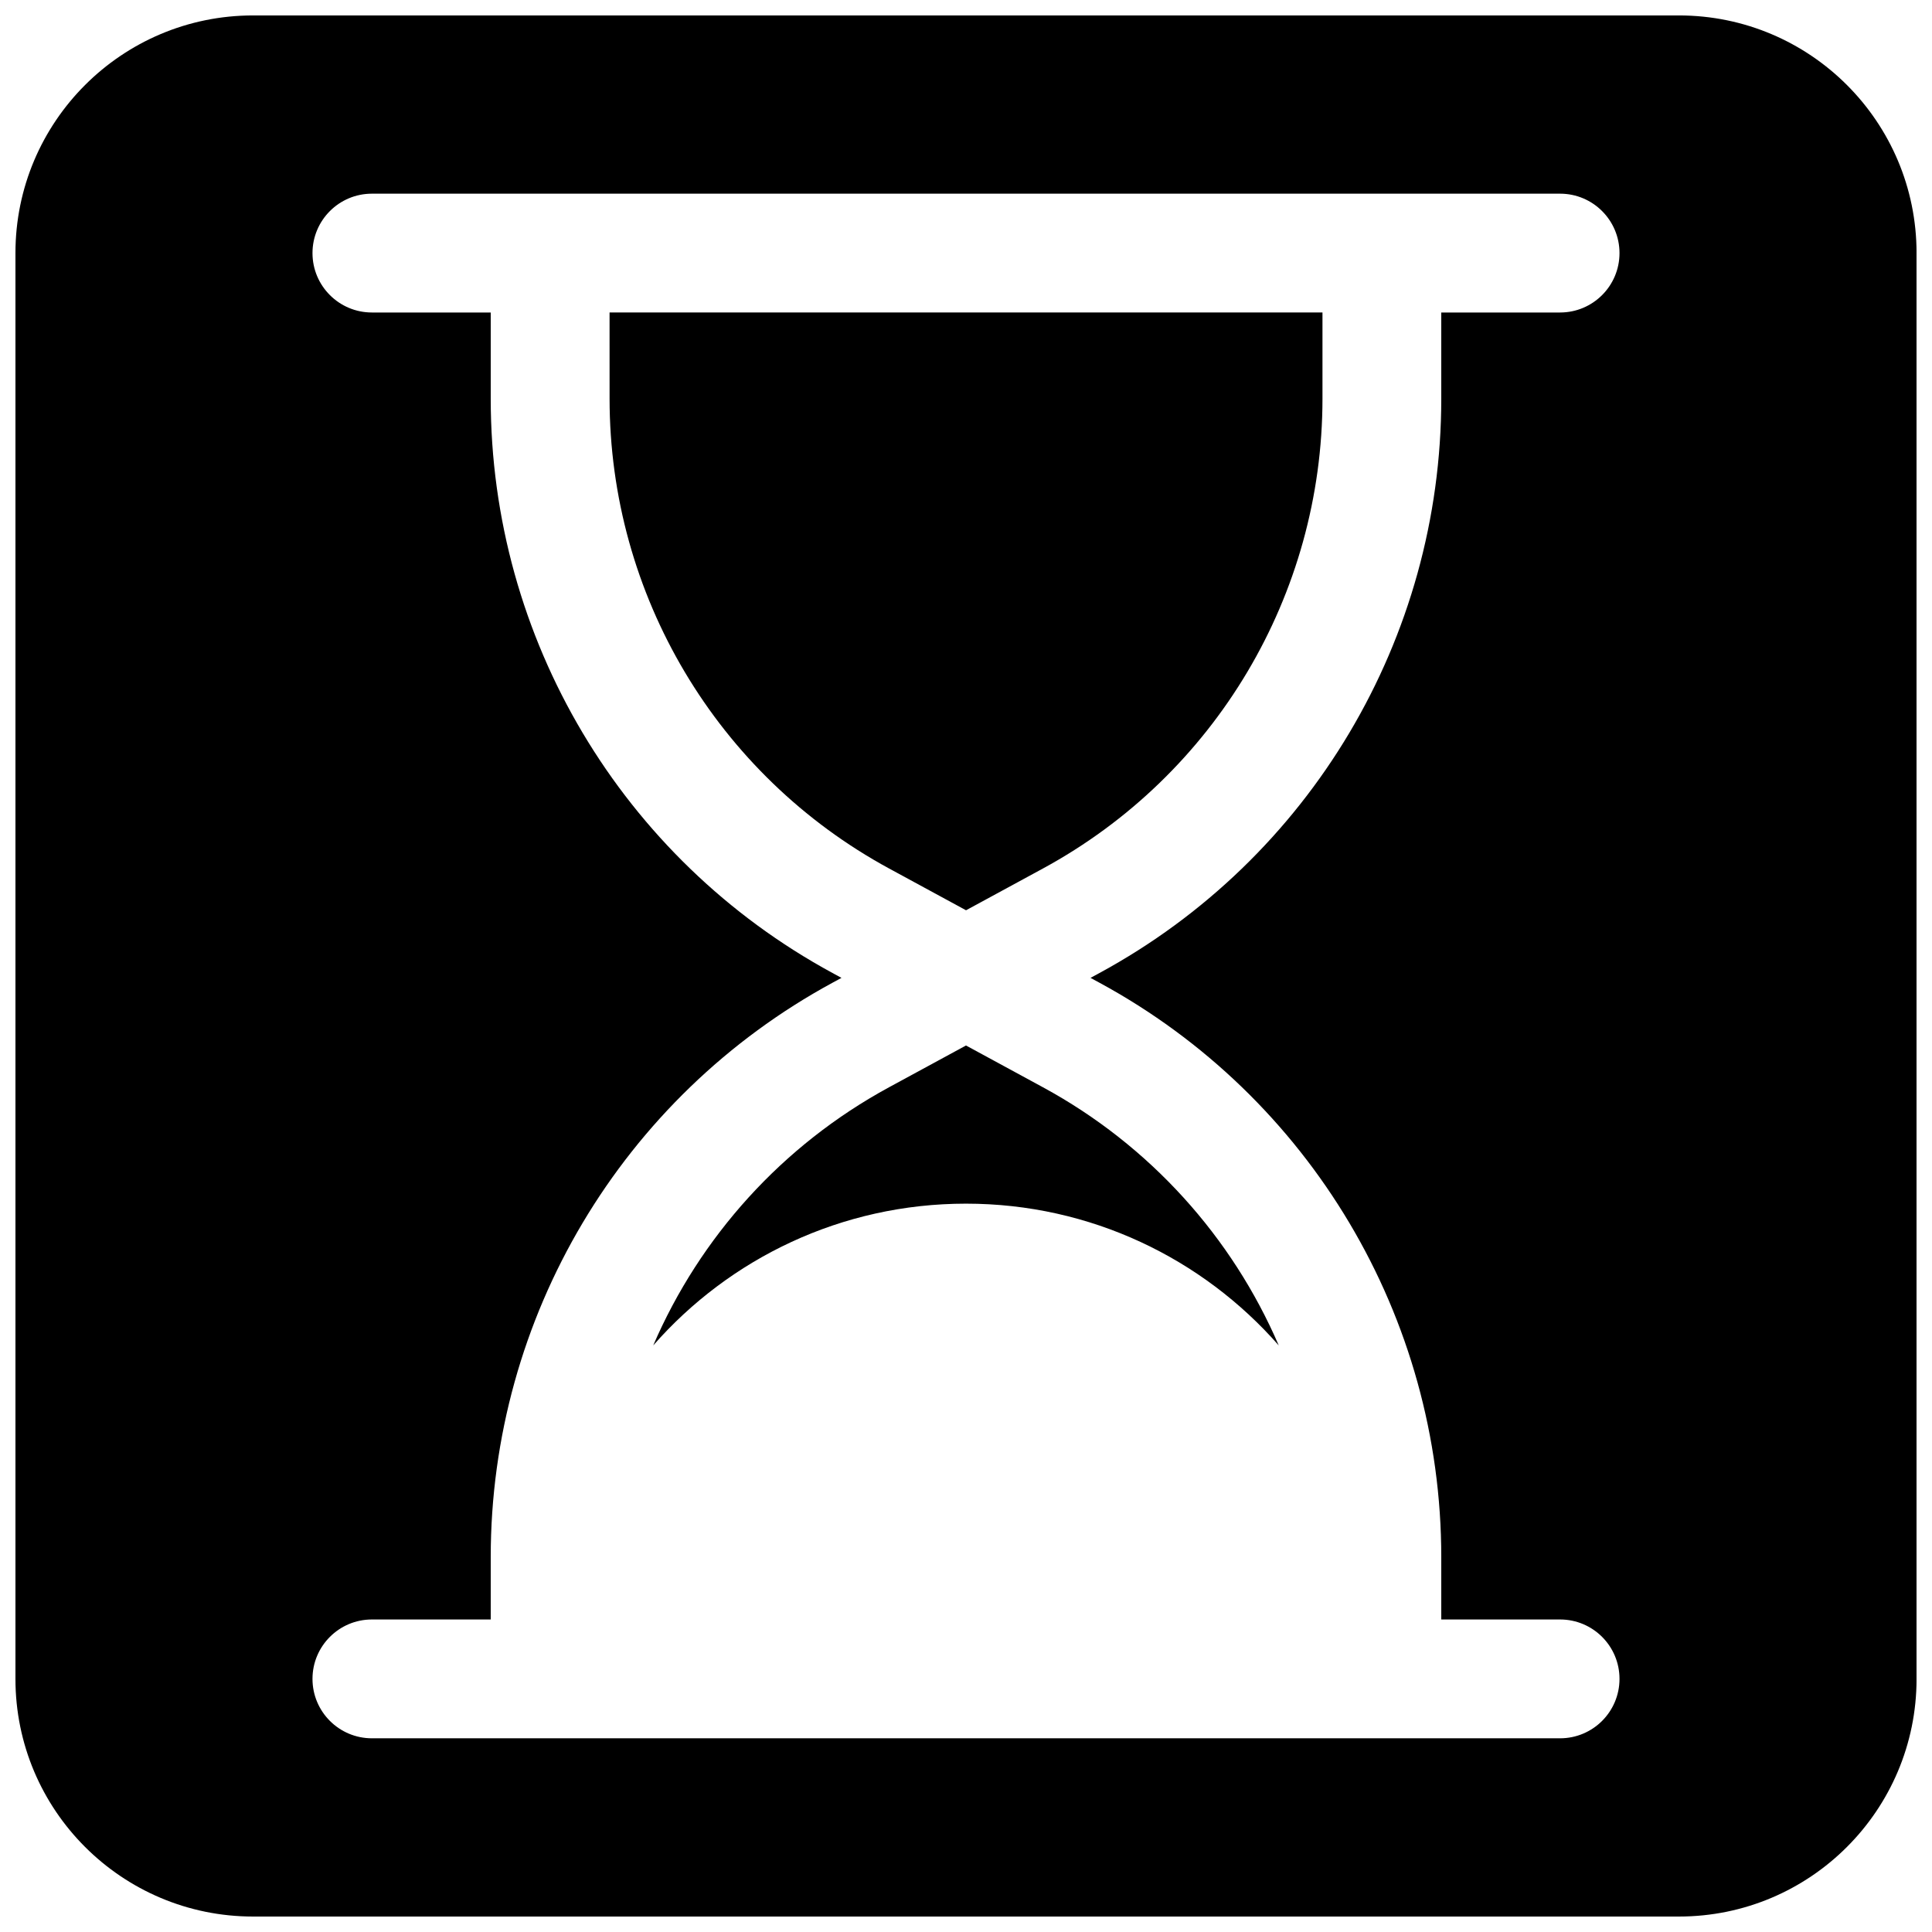 <?xml version="1.0" encoding="UTF-8"?>
<!-- Uploaded to: ICON Repo, www.svgrepo.com, Generator: ICON Repo Mixer Tools -->
<svg width="800px" height="800px" version="1.1" viewBox="144 144 512 512" xmlns="http://www.w3.org/2000/svg">
 <defs>
  <clipPath id="a">
   <path d="m148.09 148.09h503.81v503.81h-503.81z"/>
  </clipPath>
 </defs>
 <path d="m305.54 226.81h188.93v22.832c0 51.953-28.434 99.742-74.094 124.53l-20.367 11.059-20.371-11.059c-45.66-24.789-74.094-72.578-74.094-124.53z"/>
 <path d="m317.11 500.55c20.199-23.031 49.844-37.57 82.887-37.57 33.039 0 62.684 14.539 82.883 37.57-12.371-28.688-34.109-53.008-62.516-68.426l-20.367-11.059-20.371 11.059c-28.402 15.418-50.141 39.738-62.516 68.426z"/>
 <g clip-path="url(#a)">
  <path d="m211.07 148.09c-34.781 0-62.977 28.195-62.977 62.977v377.86c0 34.781 28.195 62.977 62.977 62.977h377.86c34.781 0 62.977-28.195 62.977-62.977v-377.86c0-34.781-28.195-62.977-62.977-62.977zm62.977 425.09h-31.488c-8.695 0-15.746 7.047-15.746 15.742 0 8.695 7.051 15.746 15.746 15.746h314.88c8.695 0 15.746-7.051 15.746-15.746 0-8.695-7.051-15.742-15.746-15.742h-31.488v-16.535c0-63.5-34.75-121.91-90.559-152.2l-2.394-1.297 2.394-1.301c55.809-30.297 90.559-88.703 90.559-152.2v-22.832h31.488c8.695 0 15.746-7.047 15.746-15.742 0-8.695-7.051-15.746-15.746-15.746h-314.88c-8.695 0-15.746 7.051-15.746 15.746 0 8.695 7.051 15.742 15.746 15.742h31.488v22.832c0 63.5 34.75 121.91 90.559 152.2l2.394 1.301-2.394 1.297c-55.809 30.297-90.559 88.703-90.559 152.2z" fill-rule="evenodd"/>
 </g>
</svg>